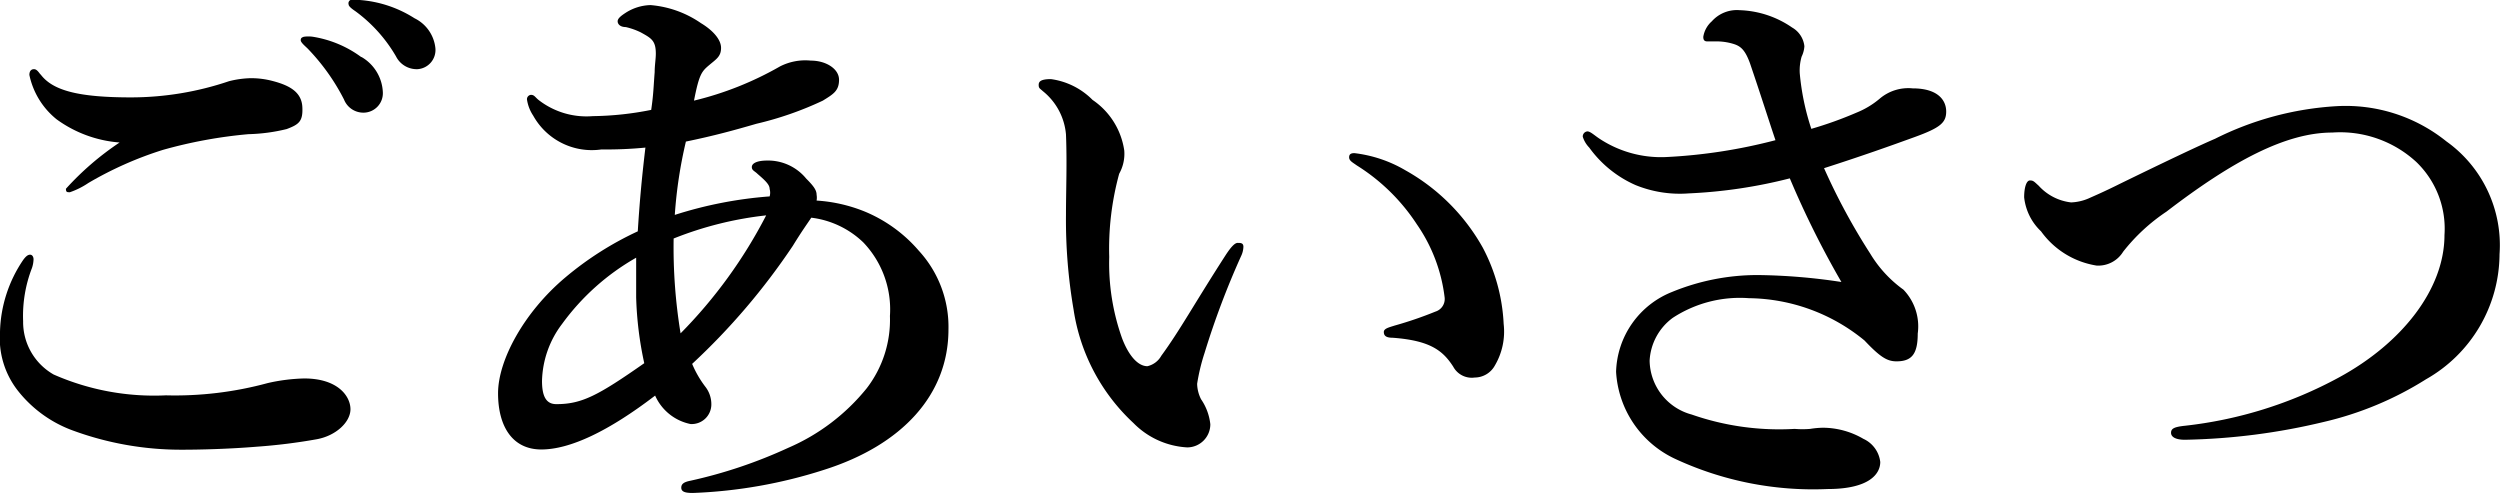 <svg xmlns="http://www.w3.org/2000/svg" preserveAspectRatio="xMinYMid" width="108.07" height="21.34" viewBox="0 0 108.07 21.34"><title>アセット 2</title><g id="レイヤー_2" data-name="レイヤー 2"><g id="layer_1" data-name="layer 1"><path d="M1.45,11.21a1.27,1.27,0,0,1-.07.38A5.74,5.74,0,0,0,1,13.89a2.61,2.61,0,0,0,1.32,2.3,10.78,10.78,0,0,0,4.85.9,15.28,15.28,0,0,0,4.4-.53,7.84,7.84,0,0,1,1.58-.2c1.47,0,2,.78,2,1.33s-.62,1.15-1.47,1.3a24.72,24.72,0,0,1-2.58.32c-1.22.1-2.45.13-3.22.13a13.55,13.55,0,0,1-4.73-.83A5.36,5.36,0,0,1,.75,16.86,3.68,3.68,0,0,1,0,14.34a5.78,5.78,0,0,1,1-3.1c.11-.15.2-.23.3-.23S1.45,11.11,1.45,11.21Zm.3-8c.52.7,1.62,1,3.92,1a13.23,13.23,0,0,0,4.23-.7,4.22,4.22,0,0,1,.92-.13,3.64,3.64,0,0,1,1,.13c.75.2,1.22.5,1.25,1.12s-.15.75-.68.95a7.68,7.68,0,0,1-1.65.22,20.18,20.18,0,0,0-3.7.68A15.52,15.52,0,0,0,3.82,7.91a3.37,3.37,0,0,1-.8.4c-.12,0-.17,0-.17-.15a12.38,12.38,0,0,1,2.32-2,5.31,5.31,0,0,1-2.72-1A3.34,3.34,0,0,1,1.27,3.24c0-.17.08-.25.2-.25S1.67,3.12,1.75,3.22Zm13.87-.75A1.85,1.85,0,0,1,16.55,4a.84.84,0,0,1-.83.87.9.9,0,0,1-.85-.57,9.1,9.1,0,0,0-1.57-2.2C13.2,2,13,1.84,13,1.74s.05-.12.13-.15a1.34,1.34,0,0,1,.4,0A4.8,4.8,0,0,1,15.62,2.47ZM17.92.79a1.62,1.62,0,0,1,.9,1.28.83.83,0,0,1-.77.92,1,1,0,0,1-.93-.55A6.4,6.4,0,0,0,15.37.49c-.1-.07-.3-.2-.3-.3A.16.16,0,0,1,15.15,0a.63.63,0,0,1,.4,0A5.11,5.11,0,0,1,17.92.79Z"/><path d="M37.37,9.14a6.22,6.22,0,0,1,2.35,1.7A4.86,4.86,0,0,1,41,14.24c0,2.82-2,5-5.38,6.07a21,21,0,0,1-5.67,1c-.33,0-.5-.05-.5-.23s.15-.25.4-.3a20.72,20.72,0,0,0,4.22-1.42,8.86,8.86,0,0,0,3.4-2.58,4.85,4.85,0,0,0,1-3.12,4.19,4.19,0,0,0-1.15-3.18,3.93,3.93,0,0,0-2.25-1.07c-.2.3-.4.57-.8,1.22a28.81,28.81,0,0,1-4.35,5.1,4.49,4.49,0,0,0,.58,1,1.23,1.23,0,0,1,.25.77.85.85,0,0,1-.9.83,2.14,2.14,0,0,1-1.53-1.23c-2,1.53-3.67,2.33-4.92,2.33s-1.87-1-1.87-2.43,1.12-3.5,2.9-5a14,14,0,0,1,3.14-2c.08-1.3.18-2.37.33-3.62A17.48,17.48,0,0,1,26,6.46,2.9,2.9,0,0,1,23.05,5a1.71,1.71,0,0,1-.27-.7.19.19,0,0,1,.17-.2c.15,0,.18.1.33.22a3.37,3.37,0,0,0,2.35.7,13.51,13.51,0,0,0,2.52-.27c.1-.68.1-1,.15-1.63,0-.3.05-.57.05-.8,0-.57-.2-.67-.65-.92a3,3,0,0,0-.65-.23c-.23,0-.35-.12-.35-.25s.17-.25.32-.35a2.08,2.08,0,0,1,1.1-.35A4.48,4.48,0,0,1,30.3,1c.5.3.87.7.87,1.07s-.2.48-.52.75-.43.4-.65,1.53a14.12,14.12,0,0,0,3.72-1.48,2.41,2.41,0,0,1,1.33-.25c.65,0,1.22.35,1.22.83s-.25.62-.7.9a14.38,14.38,0,0,1-2.87,1c-.93.27-1.83.52-3.05.77a19.46,19.46,0,0,0-.48,3.17,17.76,17.76,0,0,1,4.1-.8.58.58,0,0,0,0-.32c0-.18-.17-.35-.52-.65-.13-.13-.25-.15-.25-.3s.2-.28.67-.28a2.13,2.13,0,0,1,1.68.78c.32.32.45.5.45.7a.74.74,0,0,1,0,.25A6.64,6.64,0,0,1,37.37,9.14ZM27.5,12.86c0-.52,0-1.22,0-1.72A10.17,10.17,0,0,0,24.3,14a4.23,4.23,0,0,0-.87,2.47c0,.73.22,1,.62,1,1.1,0,1.8-.37,3.8-1.77A15.2,15.2,0,0,1,27.5,12.86Zm1.92,1.55a20.83,20.83,0,0,0,3.7-5.1,15.26,15.26,0,0,0-4,1A23,23,0,0,0,29.42,14.41Z"/><path d="M52.07,15.26a8.49,8.49,0,0,0-.32,1.33,1.54,1.54,0,0,0,.17.67,2.35,2.35,0,0,1,.4,1.08,1,1,0,0,1-1,1A3.52,3.52,0,0,1,49,18.29a8.38,8.38,0,0,1-2.59-4.9,22.86,22.86,0,0,1-.33-4.1c0-1.08.05-2.25,0-3.48a2.69,2.69,0,0,0-1-1.87c-.13-.12-.18-.12-.18-.27s.1-.25.53-.25a3.12,3.12,0,0,1,1.8.9A3.19,3.19,0,0,1,48.6,6.51a1.76,1.76,0,0,1-.22,1,12.27,12.27,0,0,0-.43,3.6,9.65,9.65,0,0,0,.55,3.5c.27.72.67,1.22,1.1,1.22a.92.92,0,0,0,.6-.45C51,14.29,51.62,13.14,53,11c.2-.3.37-.5.5-.5s.25,0,.25.17a1,1,0,0,1-.1.4A35.38,35.38,0,0,0,52.07,15.26Zm8.68-7.9a8.69,8.69,0,0,1,3.35,3.35A7.82,7.82,0,0,1,65,14a2.89,2.89,0,0,1-.38,1.8,1,1,0,0,1-.87.52.91.91,0,0,1-.93-.47c-.45-.7-1-1.13-2.62-1.25-.3,0-.38-.1-.38-.25s.23-.2.48-.28a16.44,16.44,0,0,0,1.75-.6.57.57,0,0,0,.4-.6,7,7,0,0,0-1.2-3.17,8.44,8.44,0,0,0-2.6-2.55c-.18-.13-.33-.2-.33-.35s.1-.18.23-.18A5.65,5.65,0,0,1,60.75,7.36Z"/><path d="M80.25,4.87a3.66,3.66,0,0,0,1-.6,1.91,1.91,0,0,1,1.43-.45c1.1,0,1.45.52,1.45,1s-.25.7-1.35,1.1-2.28.82-3.93,1.35a27.32,27.32,0,0,0,2,3.7,5.24,5.24,0,0,0,1.43,1.55,2.29,2.29,0,0,1,.62,1.9c0,.9-.27,1.2-.92,1.2-.4,0-.7-.18-1.38-.9a8,8,0,0,0-5-1.83,5.3,5.3,0,0,0-3.29.85,2.45,2.45,0,0,0-1,1.85,2.45,2.45,0,0,0,1.82,2.33,11.49,11.49,0,0,0,4.45.62,4,4,0,0,0,.67,0,3.84,3.84,0,0,1,.55-.05,3.49,3.49,0,0,1,1.75.48,1.26,1.26,0,0,1,.73,1c0,.52-.48,1.17-2.28,1.17a14.15,14.15,0,0,1-6.62-1.32,4.43,4.43,0,0,1-2.52-3.75,3.83,3.83,0,0,1,2.42-3.45A9.71,9.71,0,0,1,76,11.89a25.45,25.45,0,0,1,3.6.3,39.76,39.76,0,0,1-2.23-4.48A21.38,21.38,0,0,1,73,8.36,5.08,5.08,0,0,1,70.7,8a4.9,4.9,0,0,1-2-1.62,1.17,1.17,0,0,1-.28-.47.22.22,0,0,1,.2-.23c.13,0,.3.17.53.32A4.83,4.83,0,0,0,72,6.79a23,23,0,0,0,4.75-.73c-.3-.89-.63-1.94-1.1-3.32-.2-.55-.38-.72-.65-.82a2.5,2.5,0,0,0-.73-.13H73.8c-.15,0-.17-.1-.17-.2A1.13,1.13,0,0,1,74,.92,1.45,1.45,0,0,1,75.2.44a4.22,4.22,0,0,1,2.27.75A1.06,1.06,0,0,1,78,2a1.21,1.21,0,0,1-.12.45,2.16,2.16,0,0,0-.08.72,10.64,10.64,0,0,0,.5,2.4A16.51,16.51,0,0,0,80.25,4.87Z"/><path d="M101,4.59a6.94,6.94,0,0,1,4.75,1.52,5.51,5.51,0,0,1,2.3,4.88,6.25,6.25,0,0,1-3.17,5.4,14.39,14.39,0,0,1-4.43,1.85,27.67,27.67,0,0,1-6,.77c-.4,0-.6-.12-.6-.3s.13-.25.55-.3a18.12,18.12,0,0,0,6.72-2.1c2.7-1.47,4.55-3.8,4.55-6.15A4,4,0,0,0,104.45,7a4.86,4.86,0,0,0-3.63-1.27c-2,0-4.3,1.22-7.17,3.42a8.06,8.06,0,0,0-1.87,1.73,1.26,1.26,0,0,1-1.15.6A3.66,3.66,0,0,1,88.23,10a2.37,2.37,0,0,1-.73-1.47c0-.43.1-.73.25-.73s.18.05.38.23a2.23,2.23,0,0,0,1.4.72,2.11,2.11,0,0,0,.75-.17c.22-.1.65-.28,1.35-.63,2.05-1,3.42-1.65,4.12-1.95A13.45,13.45,0,0,1,101,4.59Z"/></g></g></svg>